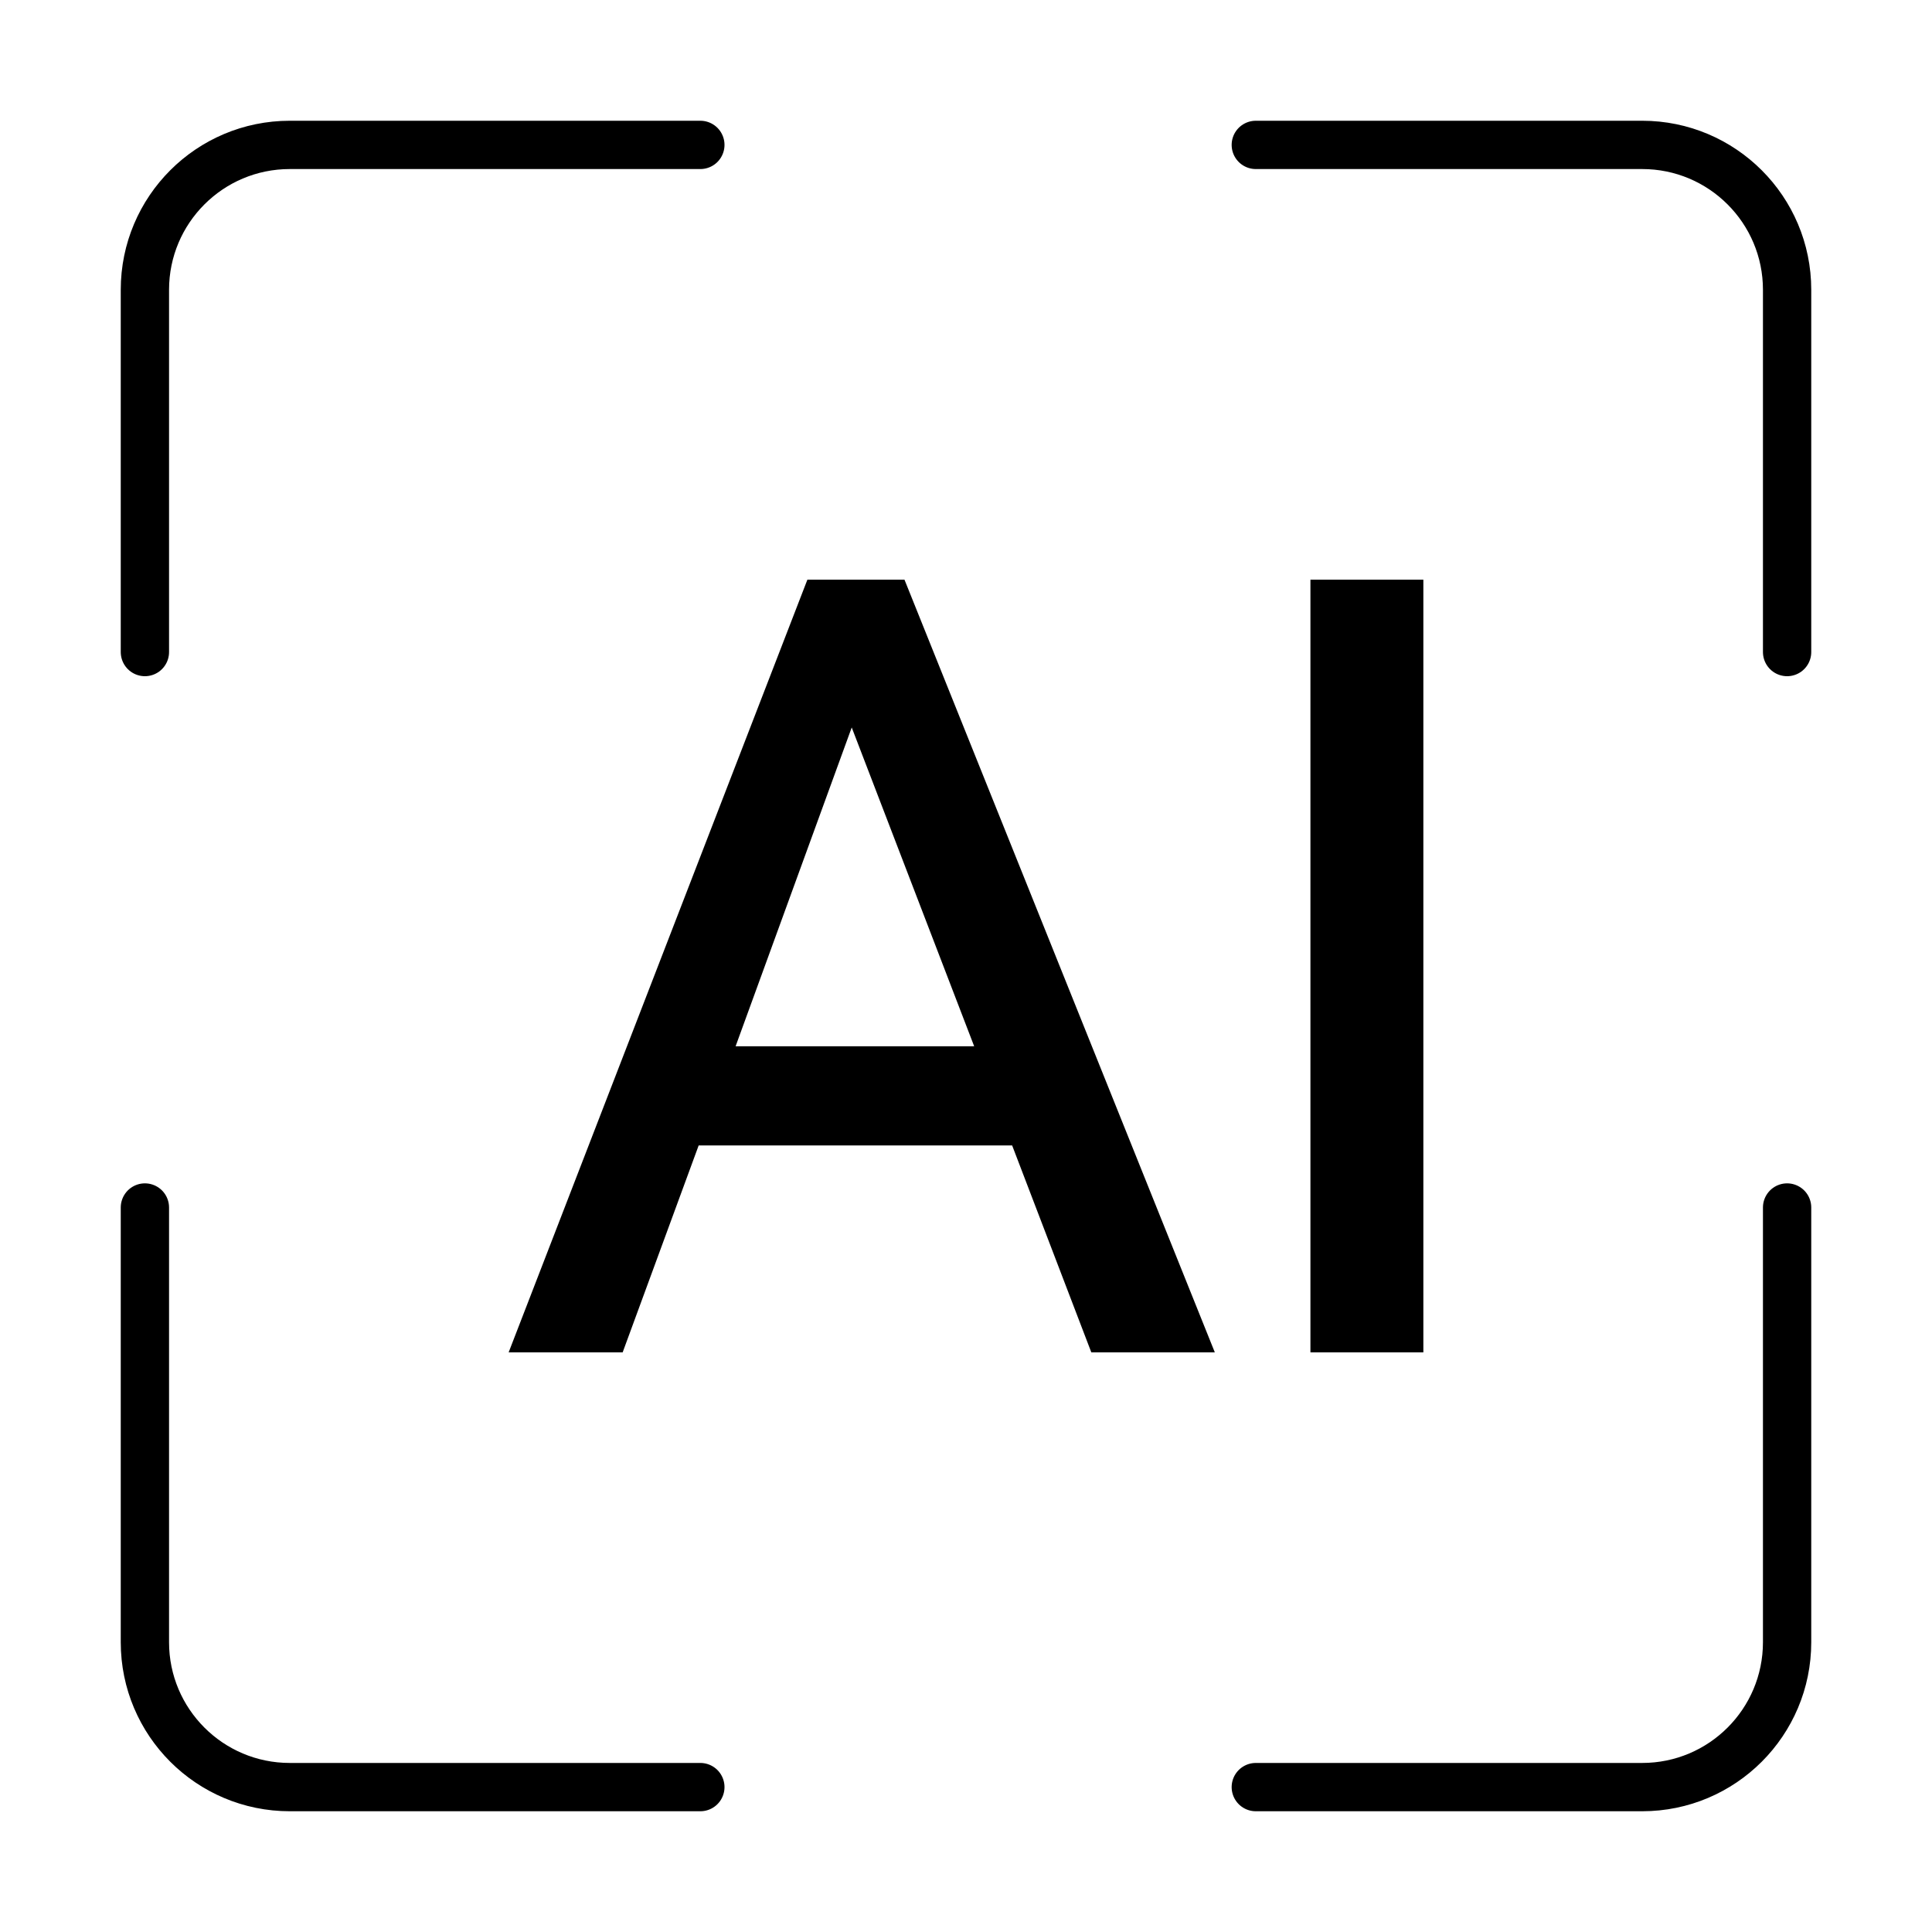 <svg width="80" height="80" viewBox="0 0 80 80" fill="none" xmlns="http://www.w3.org/2000/svg">
<path d="M58.938 55.998H54.262V24.004H58.938V55.998Z" fill="black"/>
<path d="M37.453 24.004L50.303 55.998H45.189L41.911 47.431H28.93L25.783 55.998H21.062L33.432 24.004H37.453ZM40.338 43.323L35.268 30.123L30.46 43.323H40.338Z" fill="black"/>
<path d="M6 27V12C6 8.686 8.686 6 12 6H29" stroke="black" stroke-width="2" stroke-linecap="round"/>
<path d="M74 50L74 68C74 71.314 71.314 74 68 74L52 74" stroke="black" stroke-width="2" stroke-linecap="round"/>
<path d="M29 74L12 74C8.686 74 6 71.314 6 68.001C6 62.818 6 55.342 6 50" stroke="black" stroke-width="2" stroke-linecap="round"/>
<path d="M52 6L68 6C71.314 6 74 8.686 74 12L74 27" stroke="black" stroke-width="2" stroke-linecap="round"/>
</svg>
